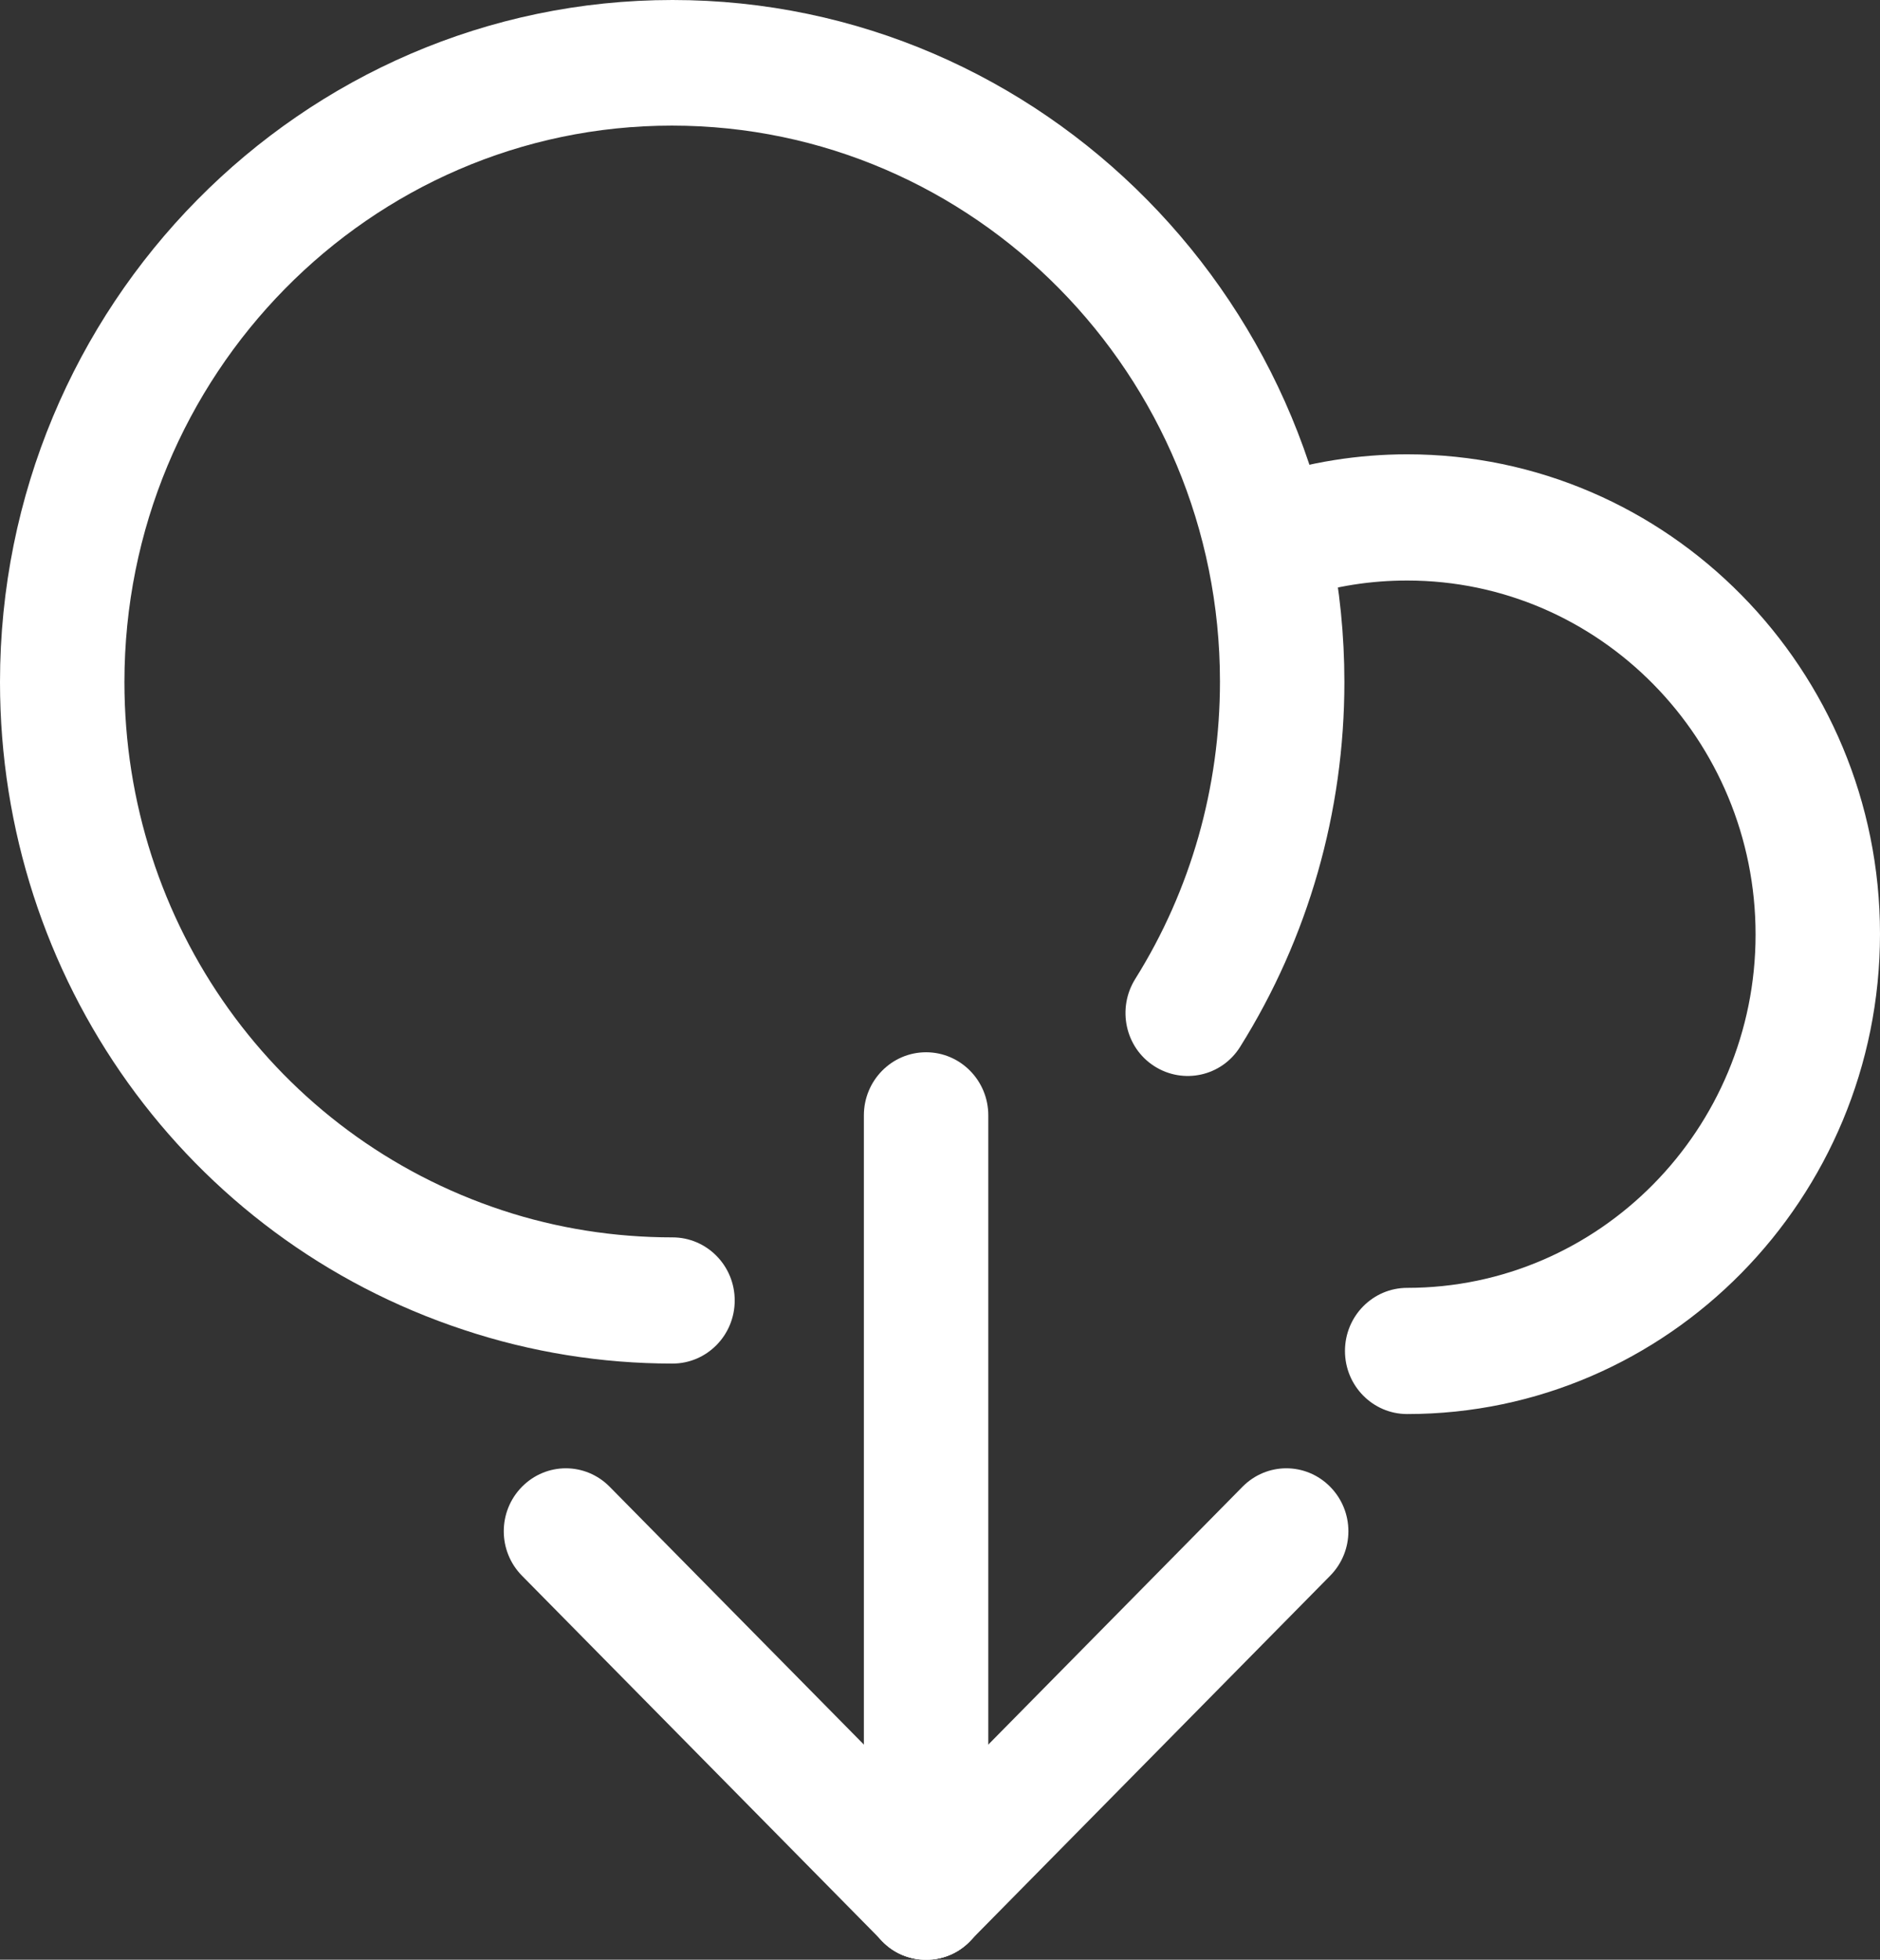 <svg width="71" height="74" viewBox="0 0 71 74" fill="none" xmlns="http://www.w3.org/2000/svg">
<rect x="0" y="0" width="71" height="74" fill="#333333" stroke="none"/>
<path d="M25.397 51.489C22.712 51.489 20.049 51.058 17.521 50.218C7.049 46.769 0 36.943 0 25.756C0 11.55 11.389 0 25.397 0C39.382 0 50.772 11.55 50.772 25.756C50.772 30.657 49.407 35.423 46.834 39.53C46.14 40.642 44.685 40.96 43.589 40.256C42.493 39.553 42.179 38.078 42.873 36.966C44.976 33.608 46.073 29.727 46.073 25.733C46.073 14.16 36.787 4.743 25.375 4.743C13.963 4.743 4.699 14.183 4.699 25.756C4.699 34.878 10.427 42.889 18.975 45.703C21.034 46.383 23.204 46.724 25.397 46.724C26.695 46.724 27.747 47.79 27.747 49.106C27.747 50.423 26.695 51.489 25.397 51.489Z" fill="white"/>
<path d="M53.144 53.395C51.846 53.395 50.794 52.329 50.794 51.013C50.794 49.697 51.846 48.63 53.144 48.63C60.394 48.63 66.301 42.639 66.301 35.287C66.301 27.934 60.416 21.921 53.144 21.921C51.779 21.921 50.437 22.125 49.139 22.556C47.908 22.965 46.588 22.261 46.185 21.013C45.782 19.765 46.476 18.426 47.707 18.018C49.452 17.451 51.287 17.155 53.144 17.155C62.99 17.155 71 25.279 71 35.264C71 45.249 62.99 53.395 53.144 53.395Z" fill="white"/>
<path d="M34.974 74C34.37 74 33.766 73.773 33.318 73.297L19.713 59.5C18.796 58.569 18.796 57.072 19.713 56.141C20.631 55.211 22.108 55.211 23.025 56.141L36.63 69.938C37.547 70.868 37.547 72.366 36.63 73.297C36.182 73.773 35.578 74 34.974 74Z" fill="white"/>
<path d="M34.975 74C34.371 74 33.767 73.773 33.319 73.297C32.401 72.366 32.401 70.868 33.319 69.938L46.924 56.141C47.841 55.211 49.318 55.211 50.235 56.141C51.153 57.072 51.153 58.569 50.235 59.5L36.631 73.297C36.183 73.773 35.579 74 34.975 74Z" fill="white"/>
<path d="M34.974 74C33.677 74 32.625 72.933 32.625 71.617V42.117C32.625 40.801 33.677 39.734 34.974 39.734C36.272 39.734 37.324 40.801 37.324 42.117V71.617C37.324 72.933 36.272 74 34.974 74Z" fill="white"/>
</svg>
